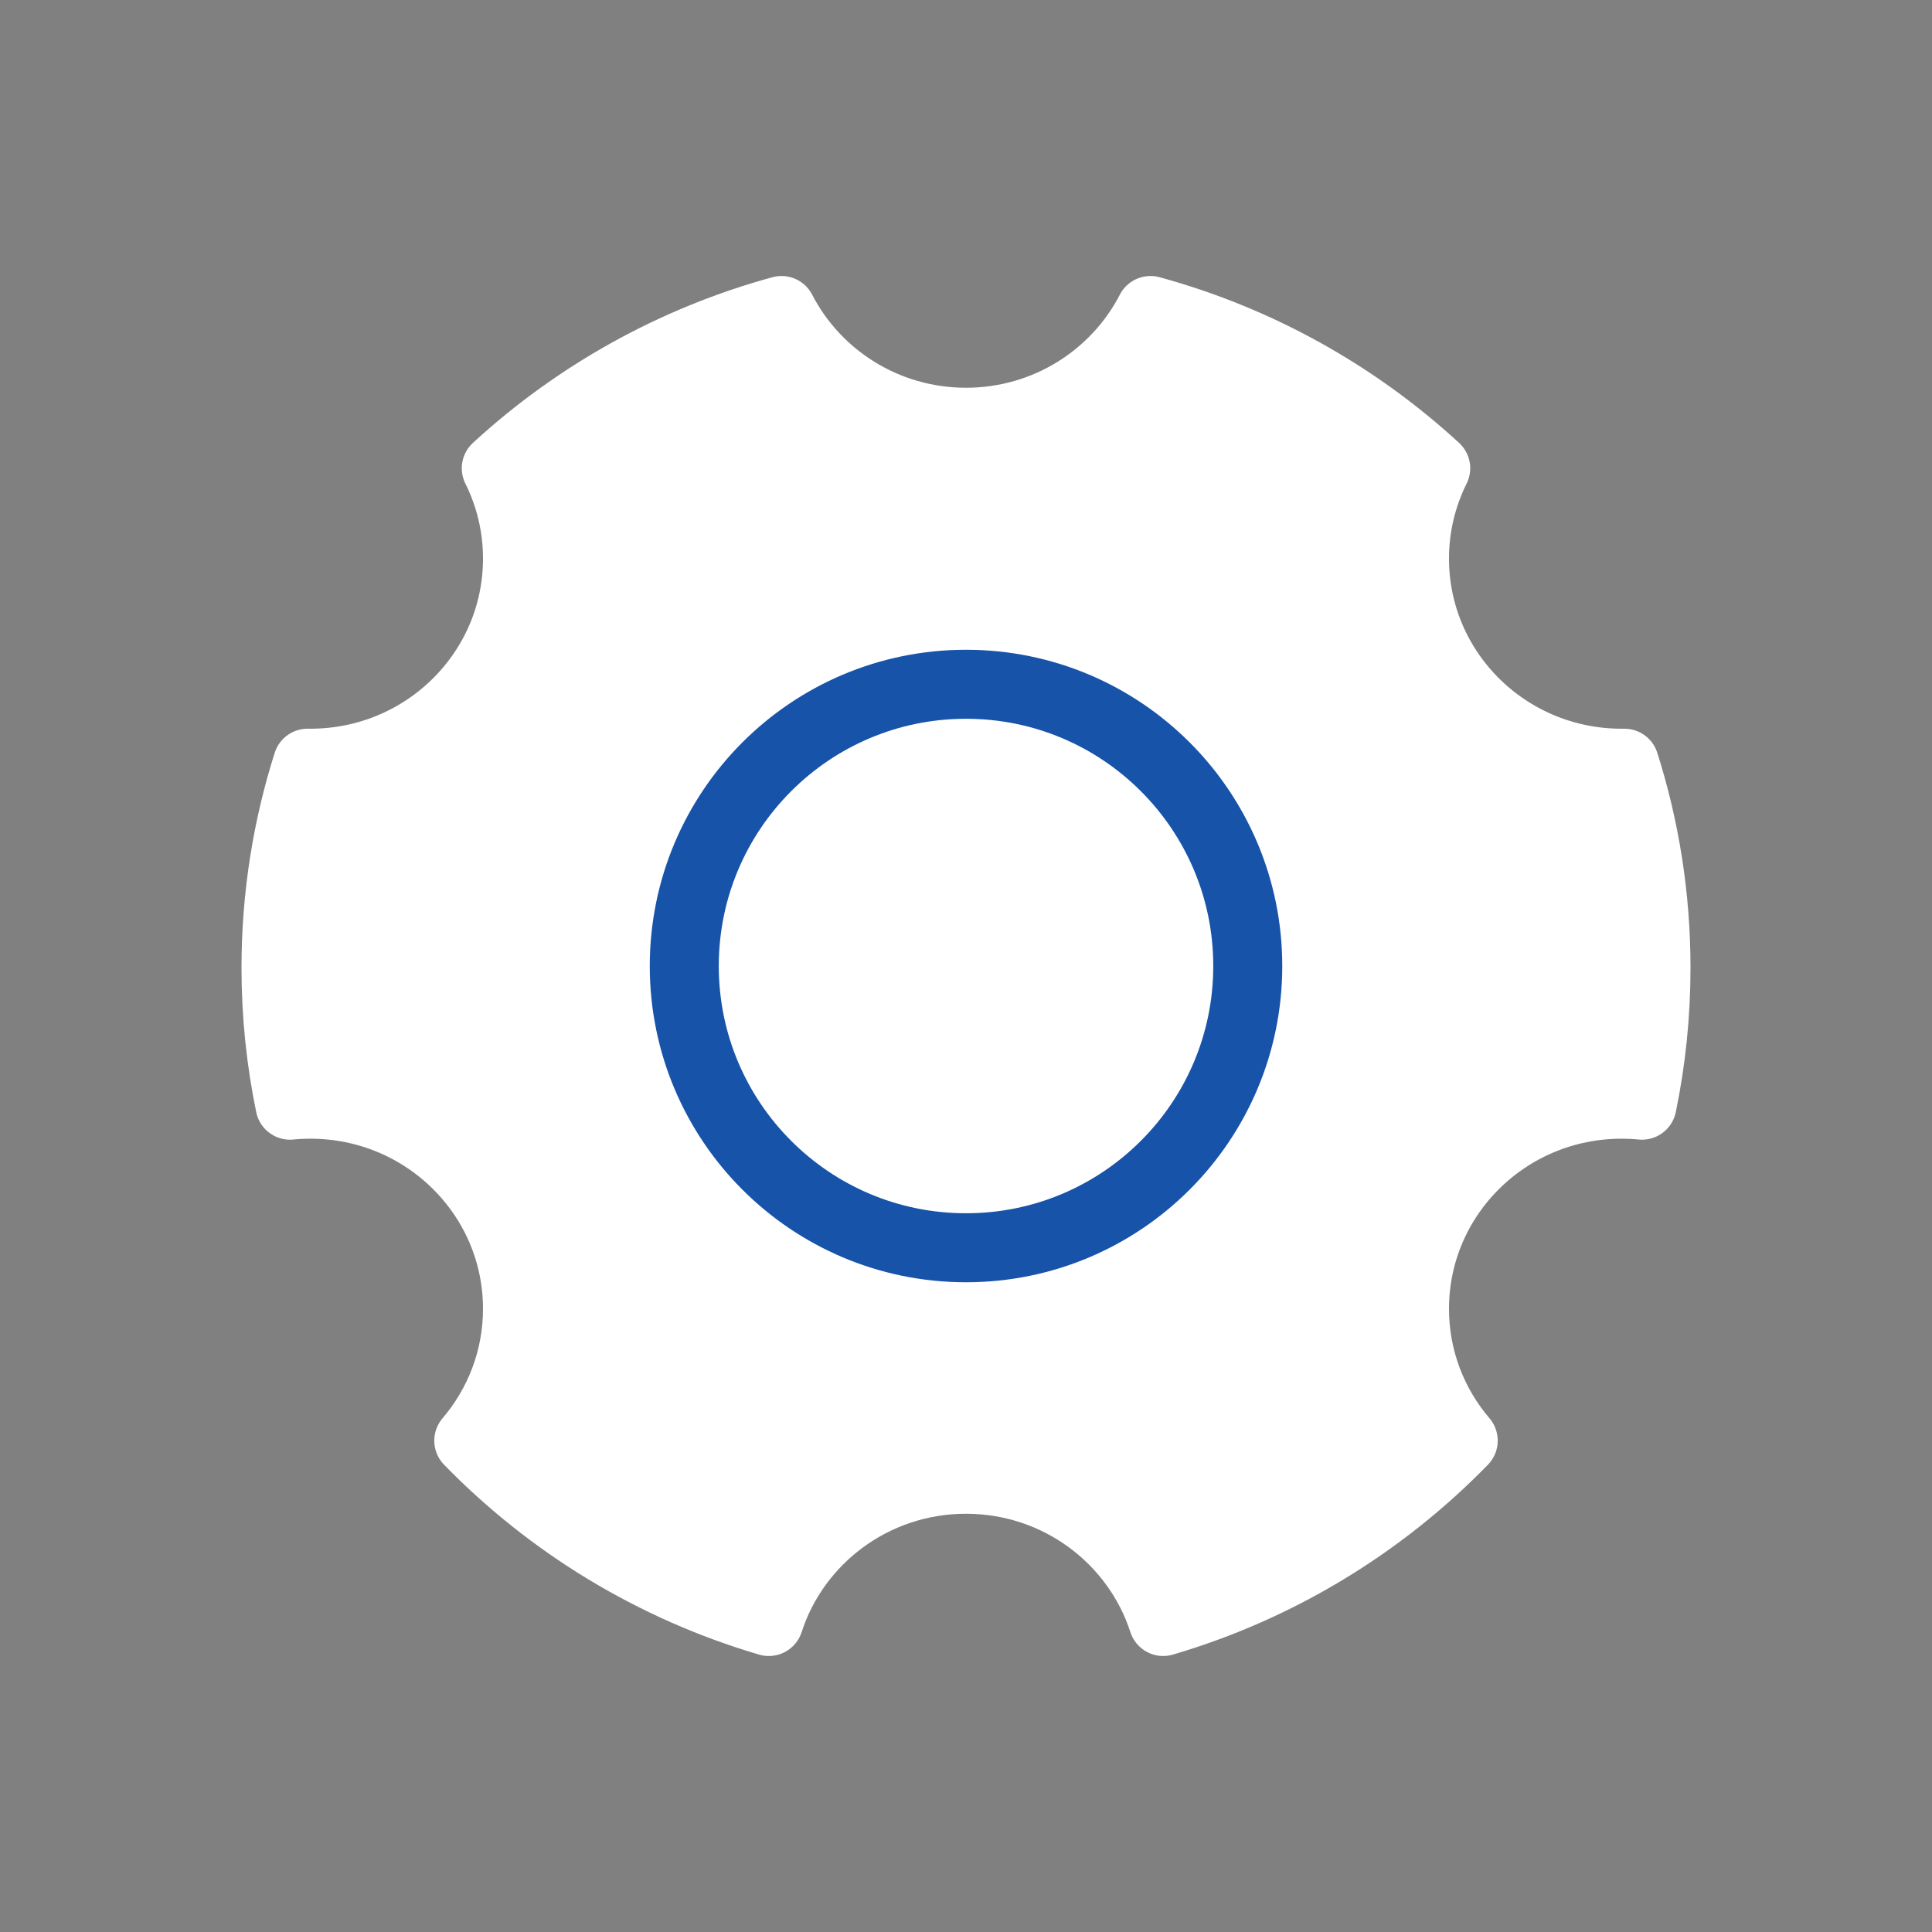 <svg width="56" height="56" viewBox="0 0 56 56" fill="none" xmlns="http://www.w3.org/2000/svg">
<rect x="0" y="0" width="56" height="56" fill="#808080" stroke="none"/>
<path d="M22.284 47C18.933 46.014 15.95 44.183 13.588 41.758C14.469 40.725 15 39.392 15 37.936C15 34.661 12.314 32.006 9 32.006C8.8 32.006 8.601 32.015 8.406 32.034C8.14 30.748 8 29.416 8 28.052C8 25.986 8.321 23.994 8.916 22.122C8.944 22.122 8.972 22.122 9 22.122C12.314 22.122 15 19.467 15 16.192C15 15.252 14.779 14.363 14.385 13.573C16.698 11.447 19.52 9.857 22.652 9C23.644 10.922 25.667 12.239 28 12.239C30.333 12.239 32.356 10.922 33.348 9C36.48 9.857 39.303 11.447 41.615 13.573C41.221 14.363 41 15.252 41 16.192C41 19.467 43.686 22.122 47 22.122C47.028 22.122 47.056 22.122 47.084 22.122C47.679 23.994 48 25.986 48 28.052C48 29.416 47.86 30.748 47.594 32.034C47.399 32.015 47.2 32.006 47 32.006C43.686 32.006 41 34.661 41 37.936C41 39.392 41.531 40.725 42.412 41.758C40.05 44.183 37.067 46.014 33.716 47C32.943 44.609 30.676 42.877 28 42.877C25.324 42.877 23.057 44.609 22.284 47Z" fill="white" stroke="white" stroke-width="2" stroke-linejoin="round"/>
<path d="M28 36.167C32.511 36.167 36.167 32.511 36.167 28C36.167 23.49 32.511 19.834 28 19.834C23.49 19.834 19.834 23.49 19.834 28C19.834 32.511 23.49 36.167 28 36.167Z" stroke="#1653A9" stroke-width="2" stroke-linejoin="round"/>
</svg>
